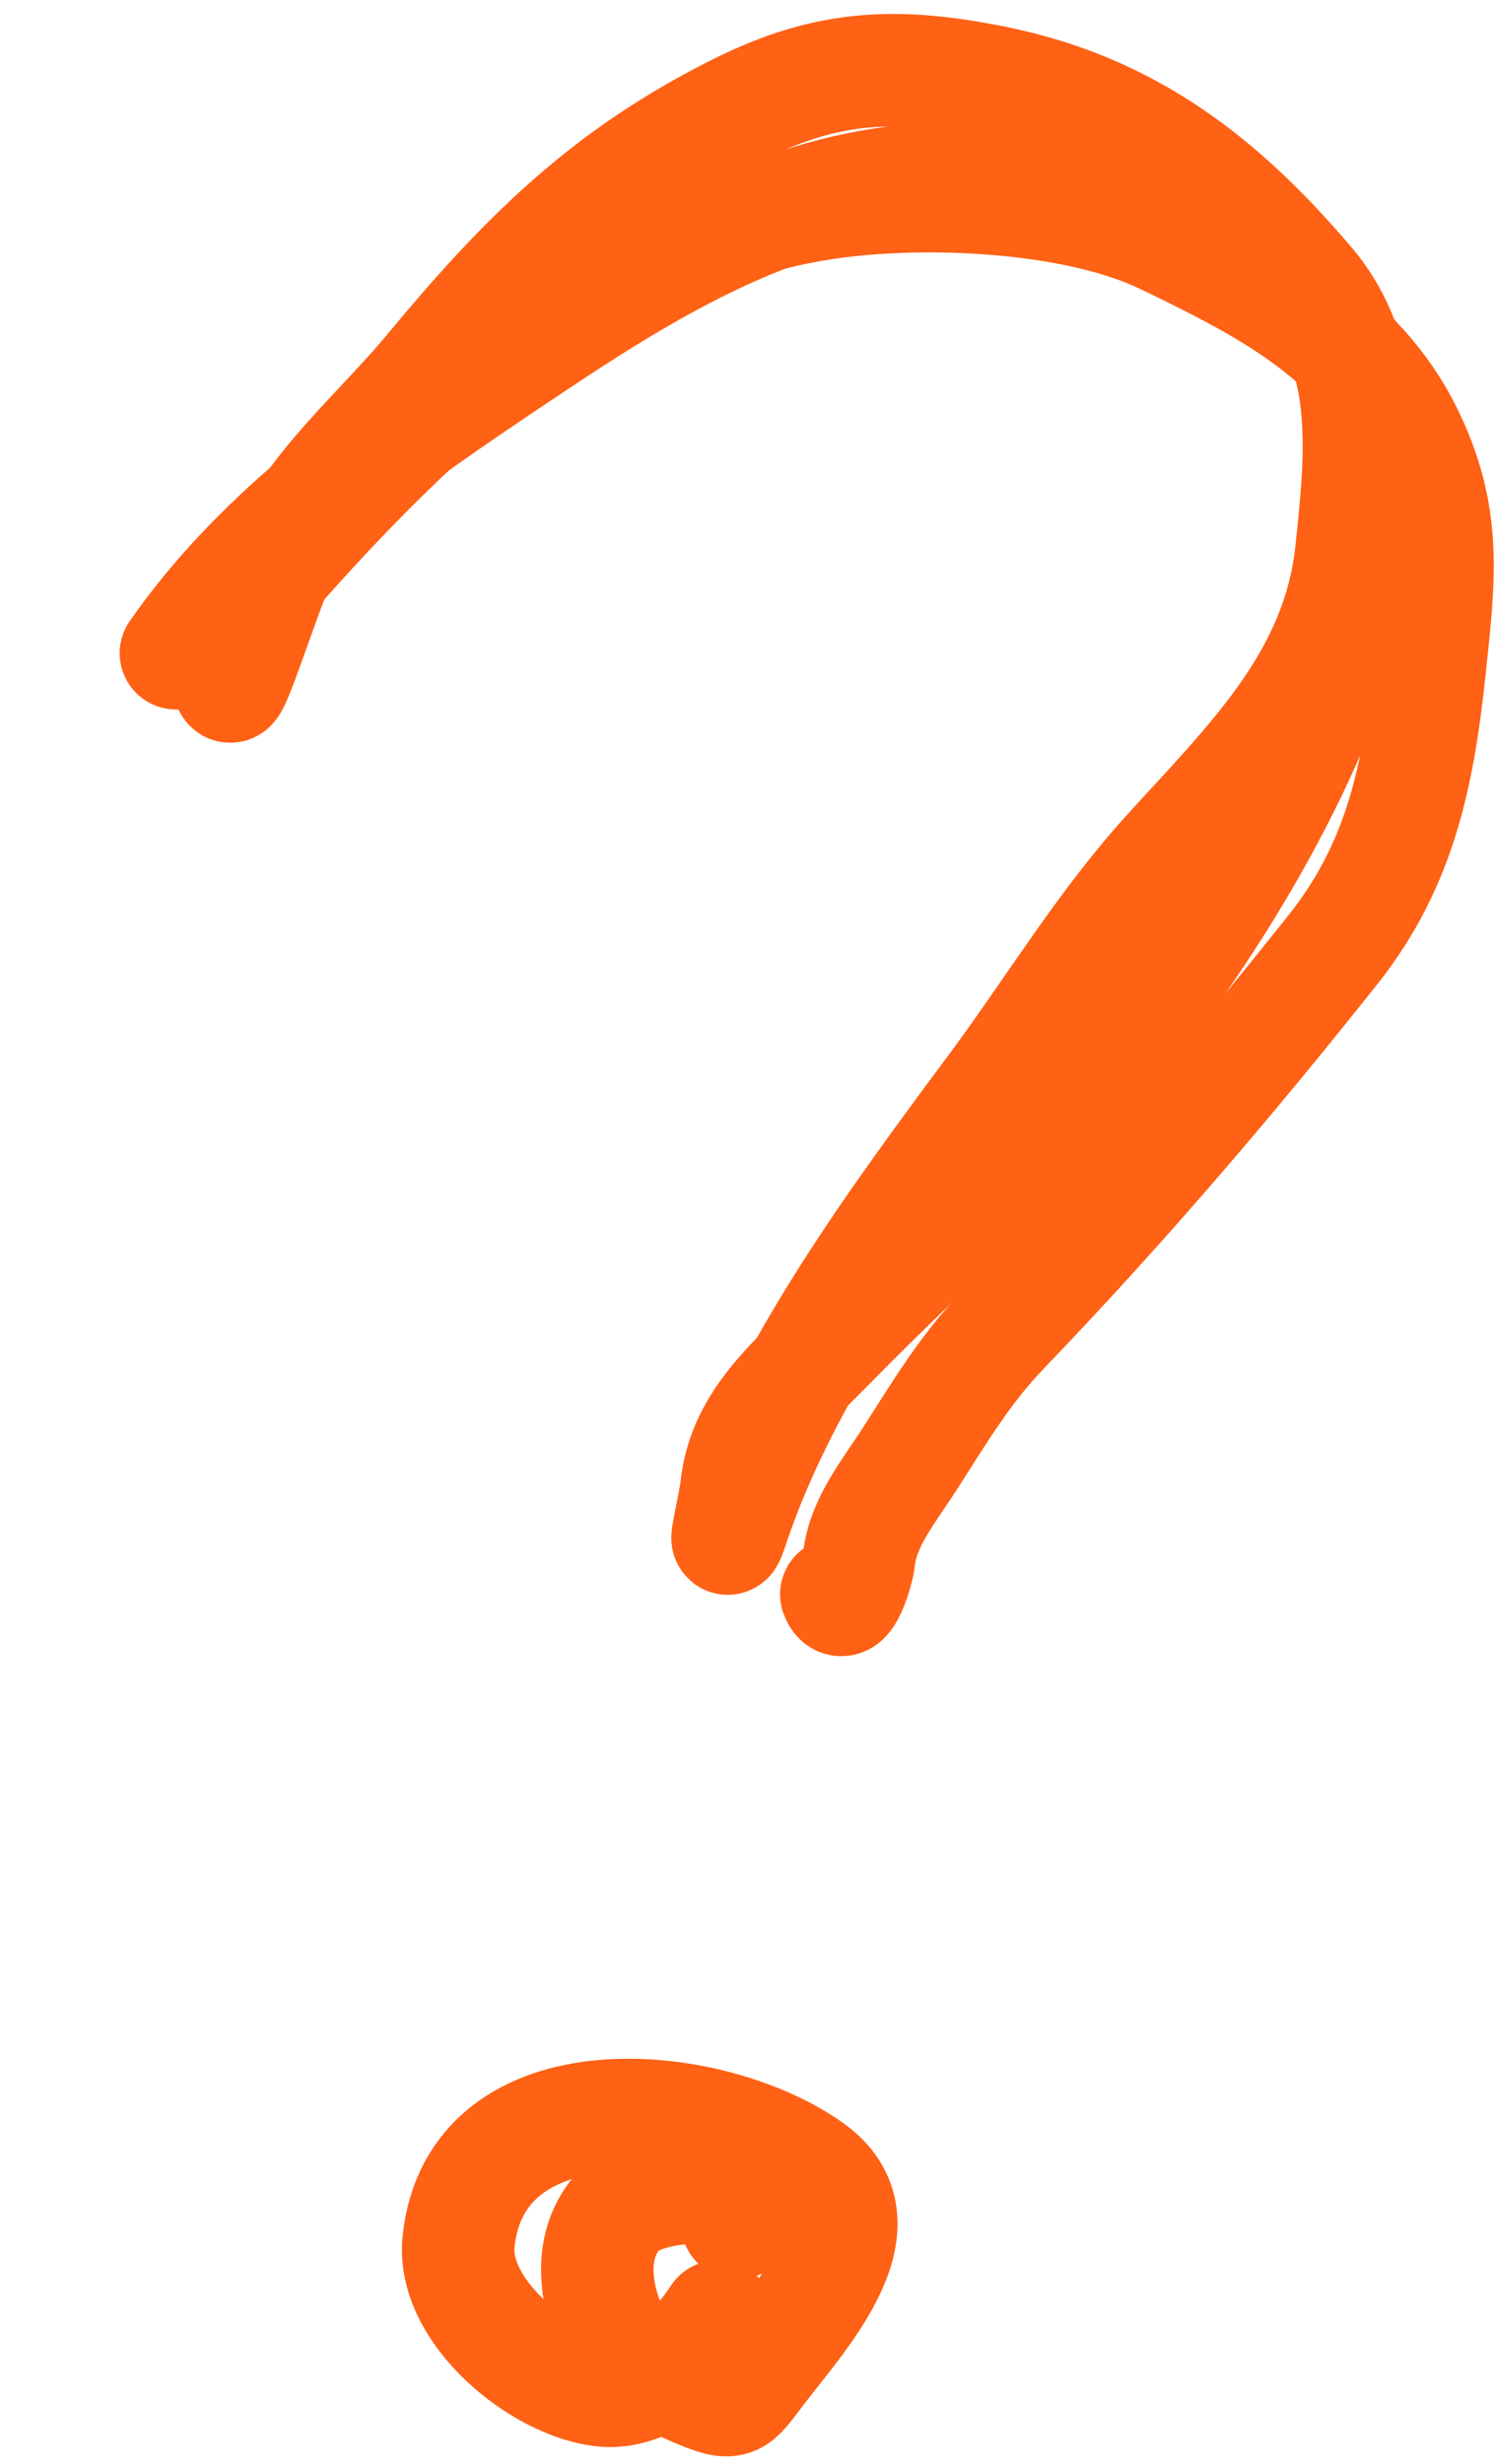 <?xml version="1.0" encoding="UTF-8"?> <svg xmlns="http://www.w3.org/2000/svg" width="133" height="219" viewBox="0 0 133 219" fill="none"> <path d="M17.768 58.483C32.089 41.422 49.953 21.595 73.337 18.077C82.07 16.764 95.549 17.315 103.596 21.208C112.146 25.343 120.705 29.649 125.062 38.514C128.66 45.837 127.962 51.293 127.14 59.116C126.157 68.475 124.634 76.69 118.551 84.354C109.167 96.178 99.647 107.3 89.167 118.214C85.804 121.716 83.504 125.572 80.895 129.66C79.192 132.33 76.724 135.278 76.382 138.529C76.269 139.602 75.067 143.623 74.351 141.713" stroke="#FF6115" stroke-width="10" stroke-linecap="round"></path> <path d="M65.543 197.607C66.029 192.977 57.042 194.32 55.059 196.459C52.25 199.489 52.832 203.951 54.513 207.49C55.522 209.613 59.781 211.621 61.857 212.508C65.416 214.027 65.287 213.561 67.628 210.519C71.392 205.626 78.831 197.593 72.037 192.769C63.025 186.369 42.311 184.56 40.768 199.252C40.118 205.441 48.031 211.905 53.611 212.491C57.632 212.914 61.783 209.115 63.822 205.92" stroke="#FF6115" stroke-width="10" stroke-linecap="round"></path> <path d="M15.641 58.063C22.688 47.916 32.959 40.365 43.084 33.541C54.514 25.837 66.391 17.648 80.454 16.1C90.44 15.001 101.867 15.002 109.62 21.996C117.295 28.92 123.681 31.244 122.476 42.715C120.595 60.627 111.332 77.065 100.678 91.239C92.835 101.674 83.015 110.044 73.929 119.317C70.023 123.303 66.063 126.625 65.47 132.27C65.316 133.736 63.984 139.121 65.169 135.583C69.779 121.811 79.737 108.349 88.308 96.814C93.561 89.746 98.046 82.218 103.98 75.701C111.46 67.487 118.962 60.276 120.149 48.973C120.99 40.961 122.024 31.901 116.335 25.21C108.62 16.135 100.359 9.672 88.341 7.267C79.761 5.55 73.659 5.765 65.822 9.64C53.926 15.522 46.556 22.933 38.331 32.856C33.685 38.46 27.982 43.049 24.856 49.834C23.279 53.258 20.029 63.987 20.423 60.238" stroke="#FF6115" stroke-width="10" stroke-linecap="round"></path> </svg> 